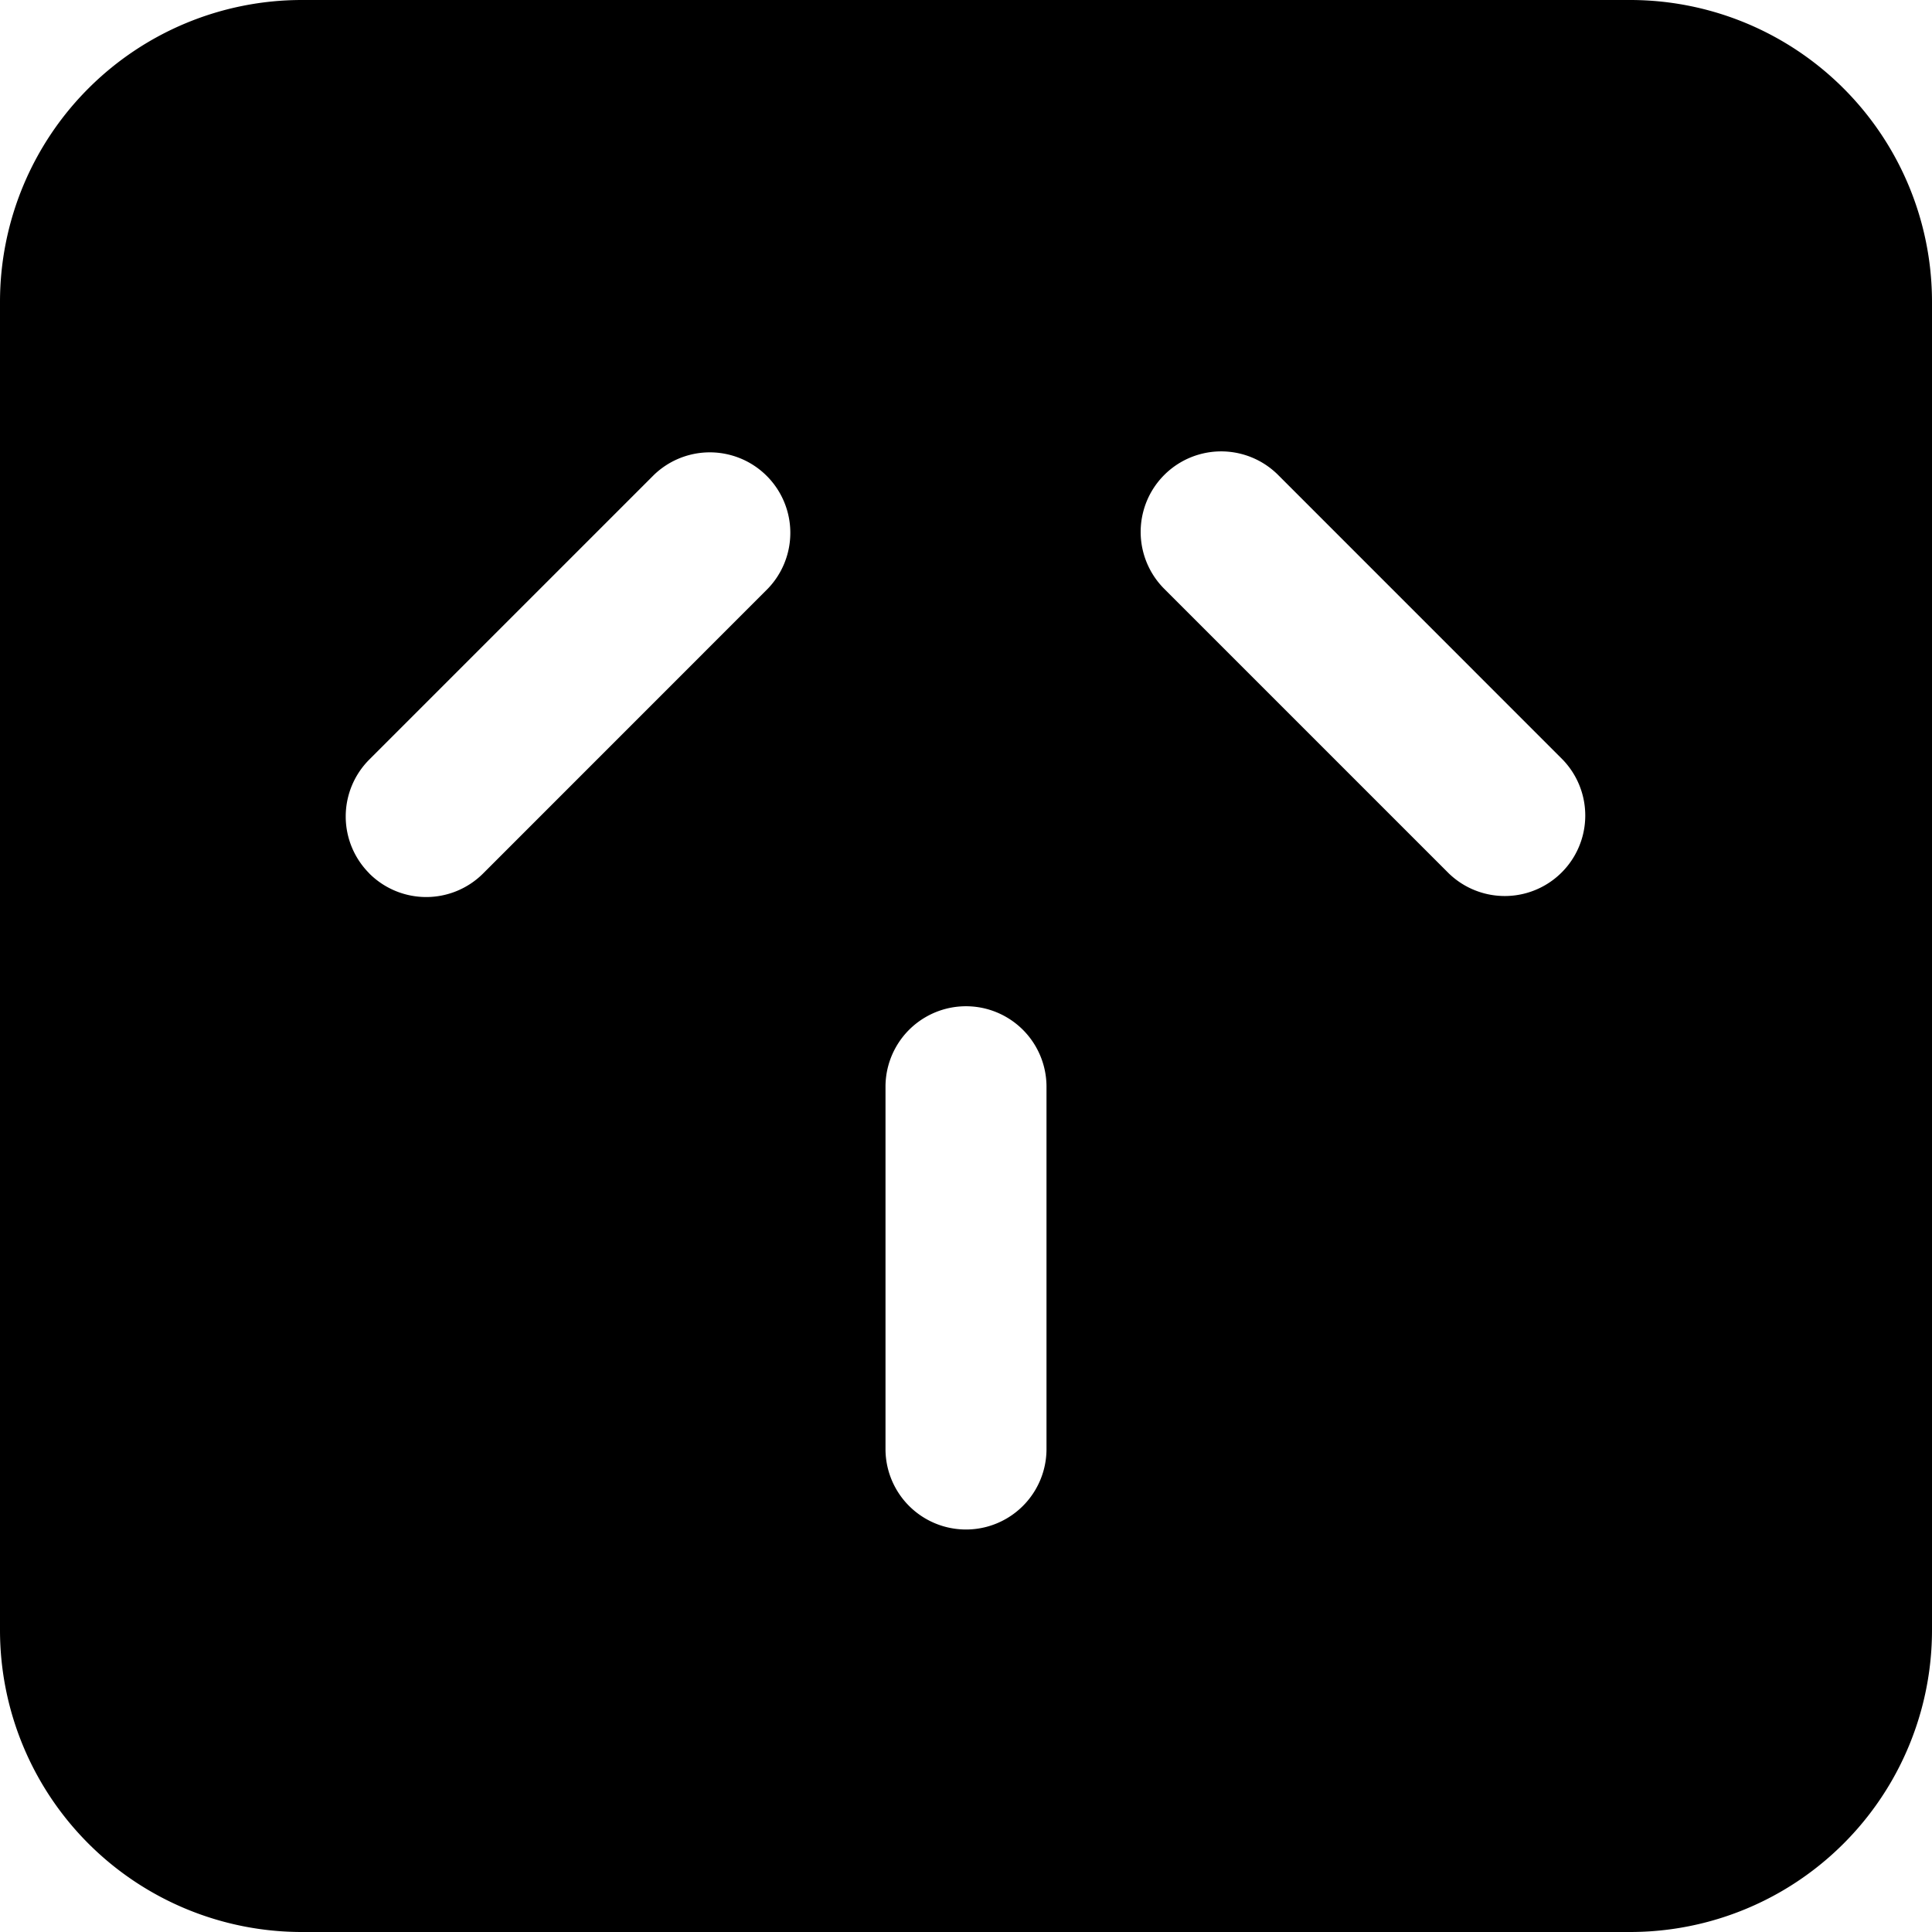 <svg xmlns="http://www.w3.org/2000/svg" fill="none" viewBox="0 0 24 24"><path fill="#000000" fill-rule="evenodd" d="M0 3.75A3.75 3.75 0 0 1 3.75 0h16.5A3.75 3.75 0 0 1 24 3.75v16.5A3.75 3.75 0 0 1 20.25 24H3.75A3.75 3.75 0 0 1 0 20.25V3.75ZM15.877 5.9a1 1 0 1 0 -1.414 1.415l3.535 3.535a1 1 0 0 0 1.414 -1.414L15.877 5.9Zm-11.29 4.95a1 1 0 0 0 1.415 0l3.535 -3.536A1 1 0 0 0 8.123 5.9L4.588 9.435a1 1 0 0 0 0 1.415ZM13 13.5a1 1 0 1 0 -2 0V18a1 1 0 1 0 2 0v-4.5Z" clip-rule="evenodd" stroke-width="1"></path></svg>